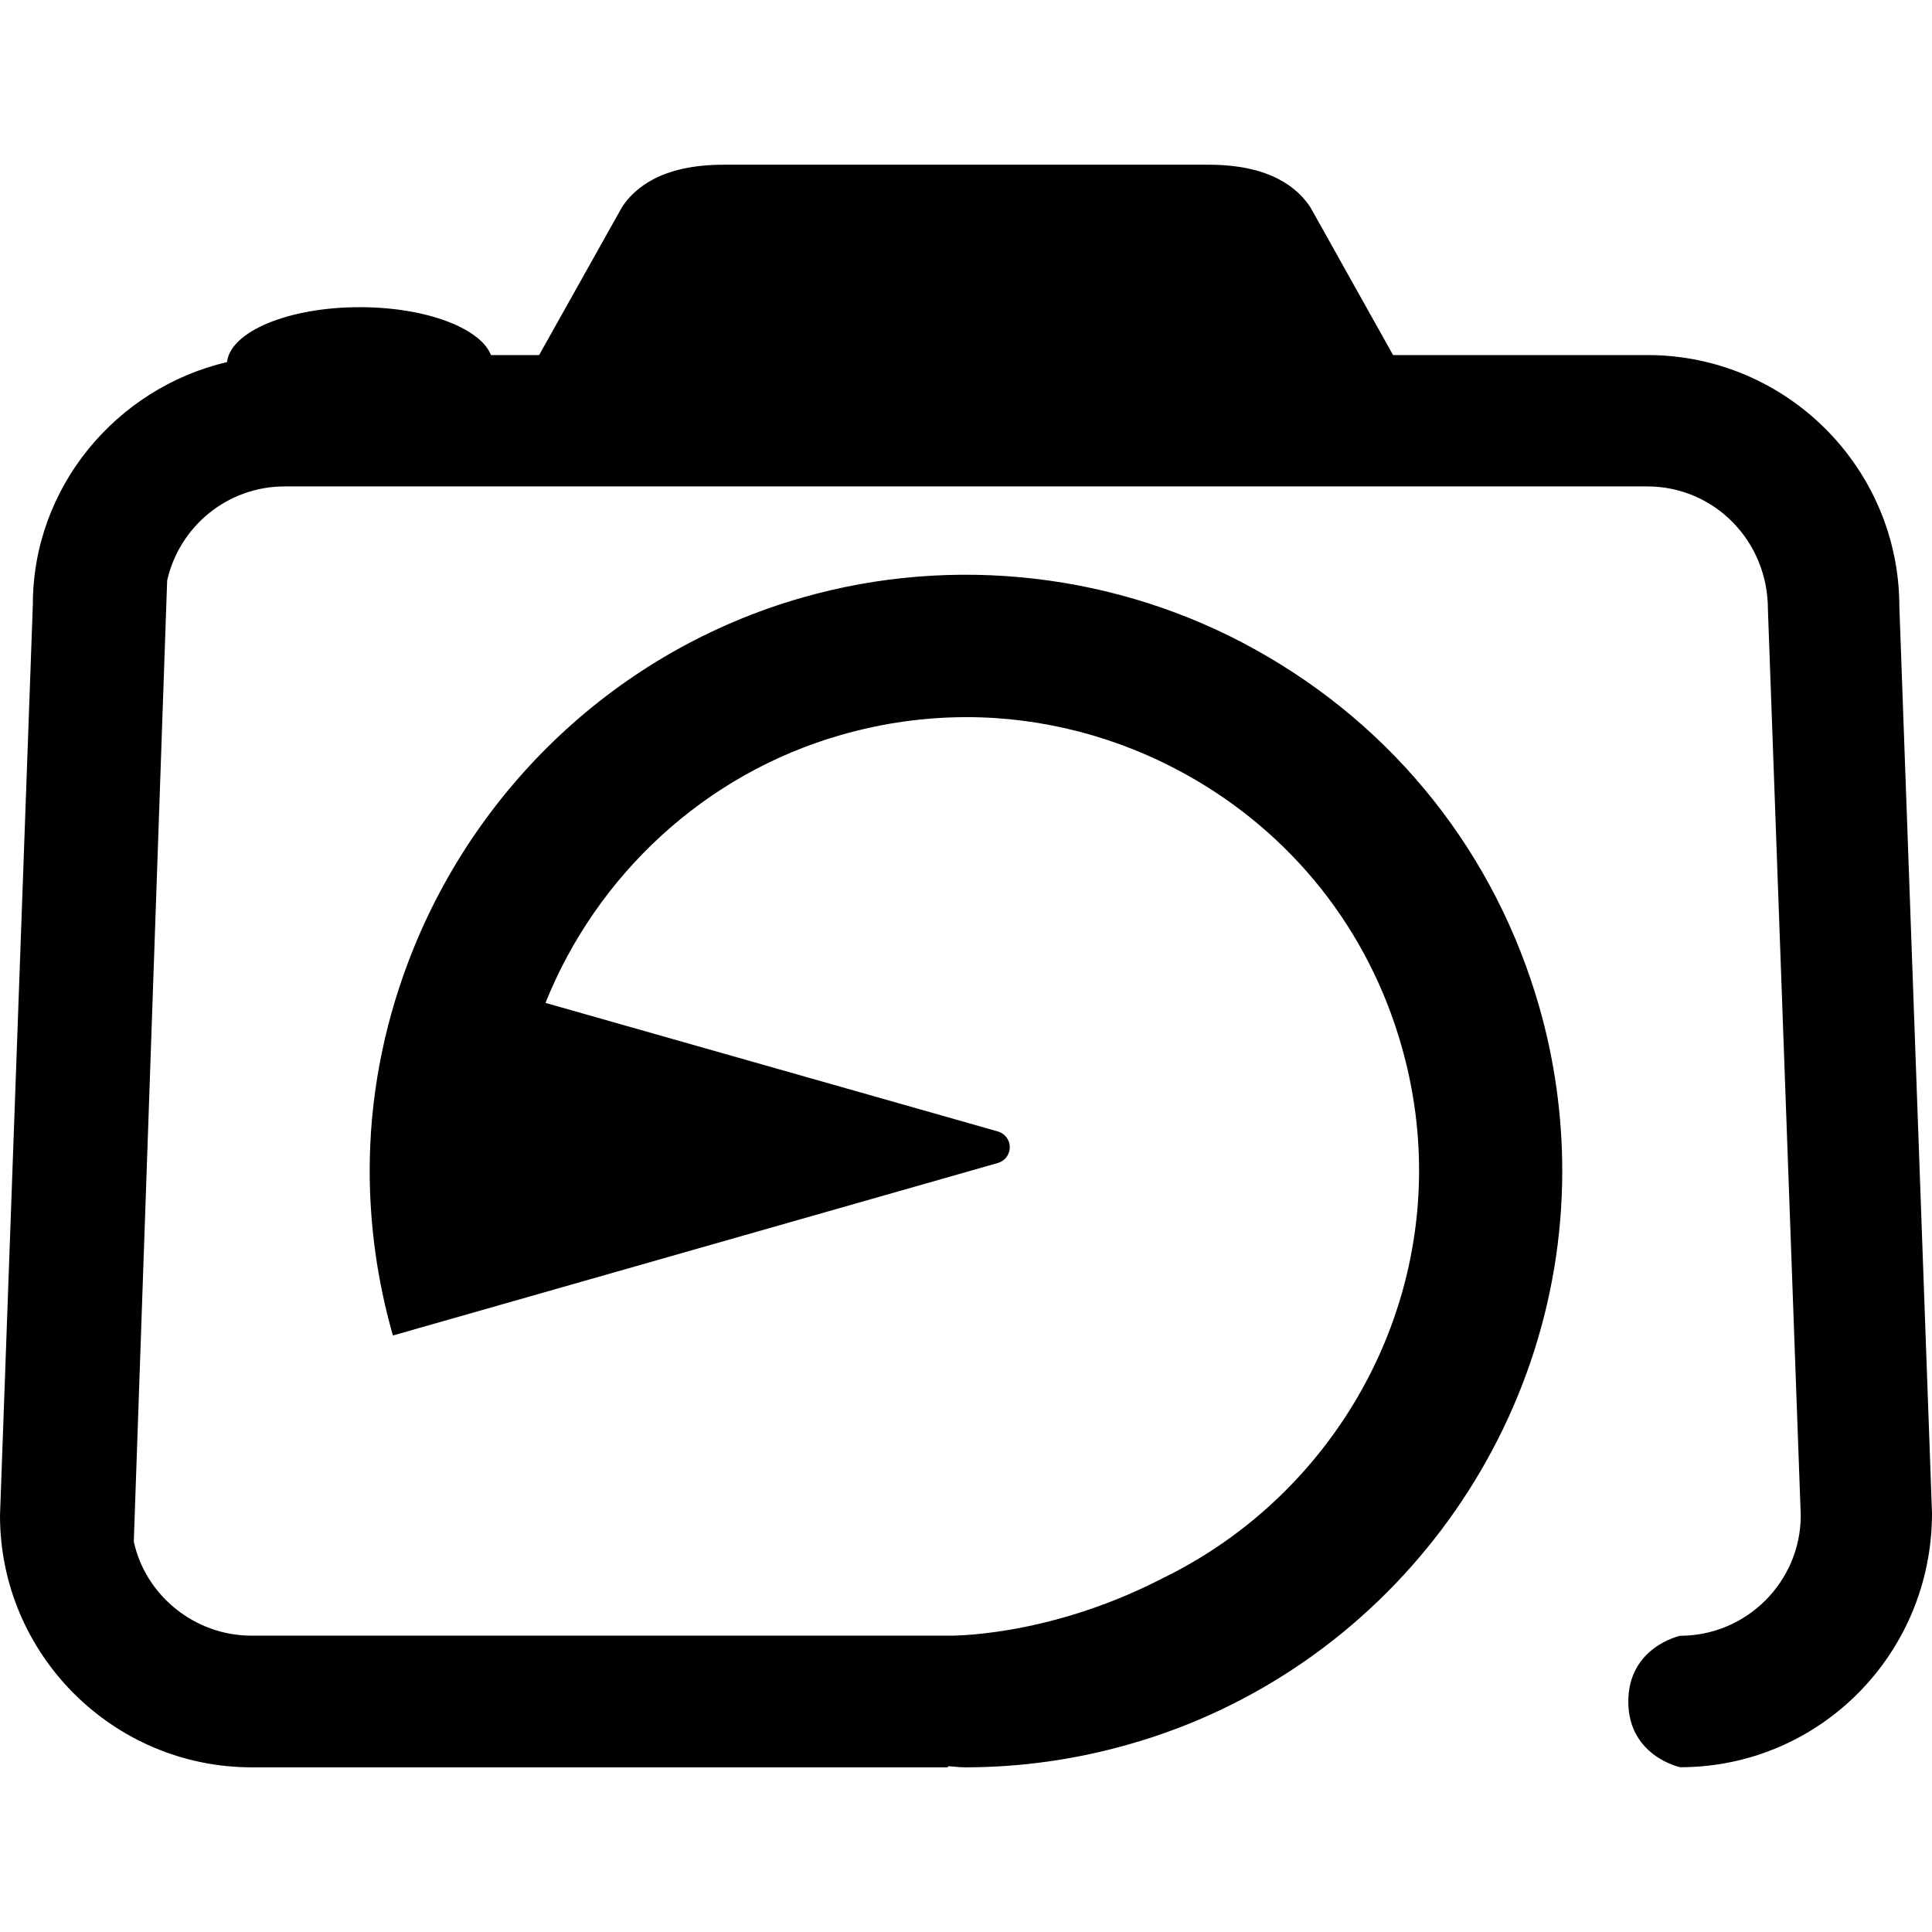 <?xml version="1.0" encoding="iso-8859-1"?>
<!-- Uploaded to: SVG Repo, www.svgrepo.com, Generator: SVG Repo Mixer Tools -->
<!DOCTYPE svg PUBLIC "-//W3C//DTD SVG 1.1//EN" "http://www.w3.org/Graphics/SVG/1.1/DTD/svg11.dtd">
<svg fill="#000000" version="1.1" id="Capa_1" xmlns="http://www.w3.org/2000/svg" xmlns:xlink="http://www.w3.org/1999/xlink" 
	 width="800px" height="800px" viewBox="0 0 37.24 37.24" xml:space="preserve"
	>
<g>
	<g>
		<path d="M36.611,11.698c0-2.678-2.18-4.854-4.854-4.854h-4.905l-1.594-2.849c-0.24-0.364-0.76-0.82-1.959-0.82h-0.375h-8.602
			h-0.375c-1.201,0-1.722,0.456-1.959,0.82l-1.596,2.849H9.464C9.258,6.323,8.209,5.921,6.936,5.921c-1.38,0-2.495,0.471-2.56,1.058
			C2.232,7.483,0.632,9.4,0.633,11.655L0,29.212c0,2.676,2.178,4.854,4.854,4.854H18.27v-0.021c0.111,0.004,0.224,0.021,0.334,0.021
			l0,0c1.065,0,2.13-0.149,3.167-0.446c4.912-1.398,8.342-5.941,8.342-11.048c0-1.062-0.147-2.127-0.44-3.153
			c-0.842-2.954-2.782-5.4-5.467-6.893c-2.649-1.477-5.819-1.844-8.739-1.008c-3.576,1.02-6.36,3.709-7.612,7.063
			c-0.469,1.253-0.729,2.595-0.729,3.981c0,1.064,0.148,2.127,0.441,3.156c0.002,0.01,0.007,0.018,0.009,0.023
			c0.002,0,0.002,0,0.002,0l2.651-0.756l9.005-2.568c0.137-0.039,0.23-0.162,0.23-0.303v-0.002c0-0.14-0.094-0.265-0.23-0.303
			l-8.72-2.478c0.987-2.456,3.063-4.414,5.708-5.168c0.79-0.226,1.602-0.34,2.41-0.34c1.468,0,2.931,0.383,4.229,1.105
			c2.039,1.133,3.516,2.991,4.154,5.235c0.225,0.784,0.338,1.594,0.338,2.399c0,3.363-1.968,6.406-4.927,7.851
			c-0.036,0.021-0.075,0.037-0.112,0.057c-2.187,1.103-4.047,1.058-4.047,1.058h-6.825H4.851c-1.116,0-2.053-0.793-2.272-1.814
			L3.222,11.19c0.233-1.037,1.157-1.814,2.265-1.814h26.266c1.28,0,2.324,1.042,2.324,2.368l0.633,17.464
			c0,1.279-1.043,2.322-2.324,2.322c0,0-1,0.213-1,1.268s1,1.266,1,1.266c2.679,0,4.854-2.178,4.854-4.897L36.611,11.698z"/>
	</g>
</g>
</svg>